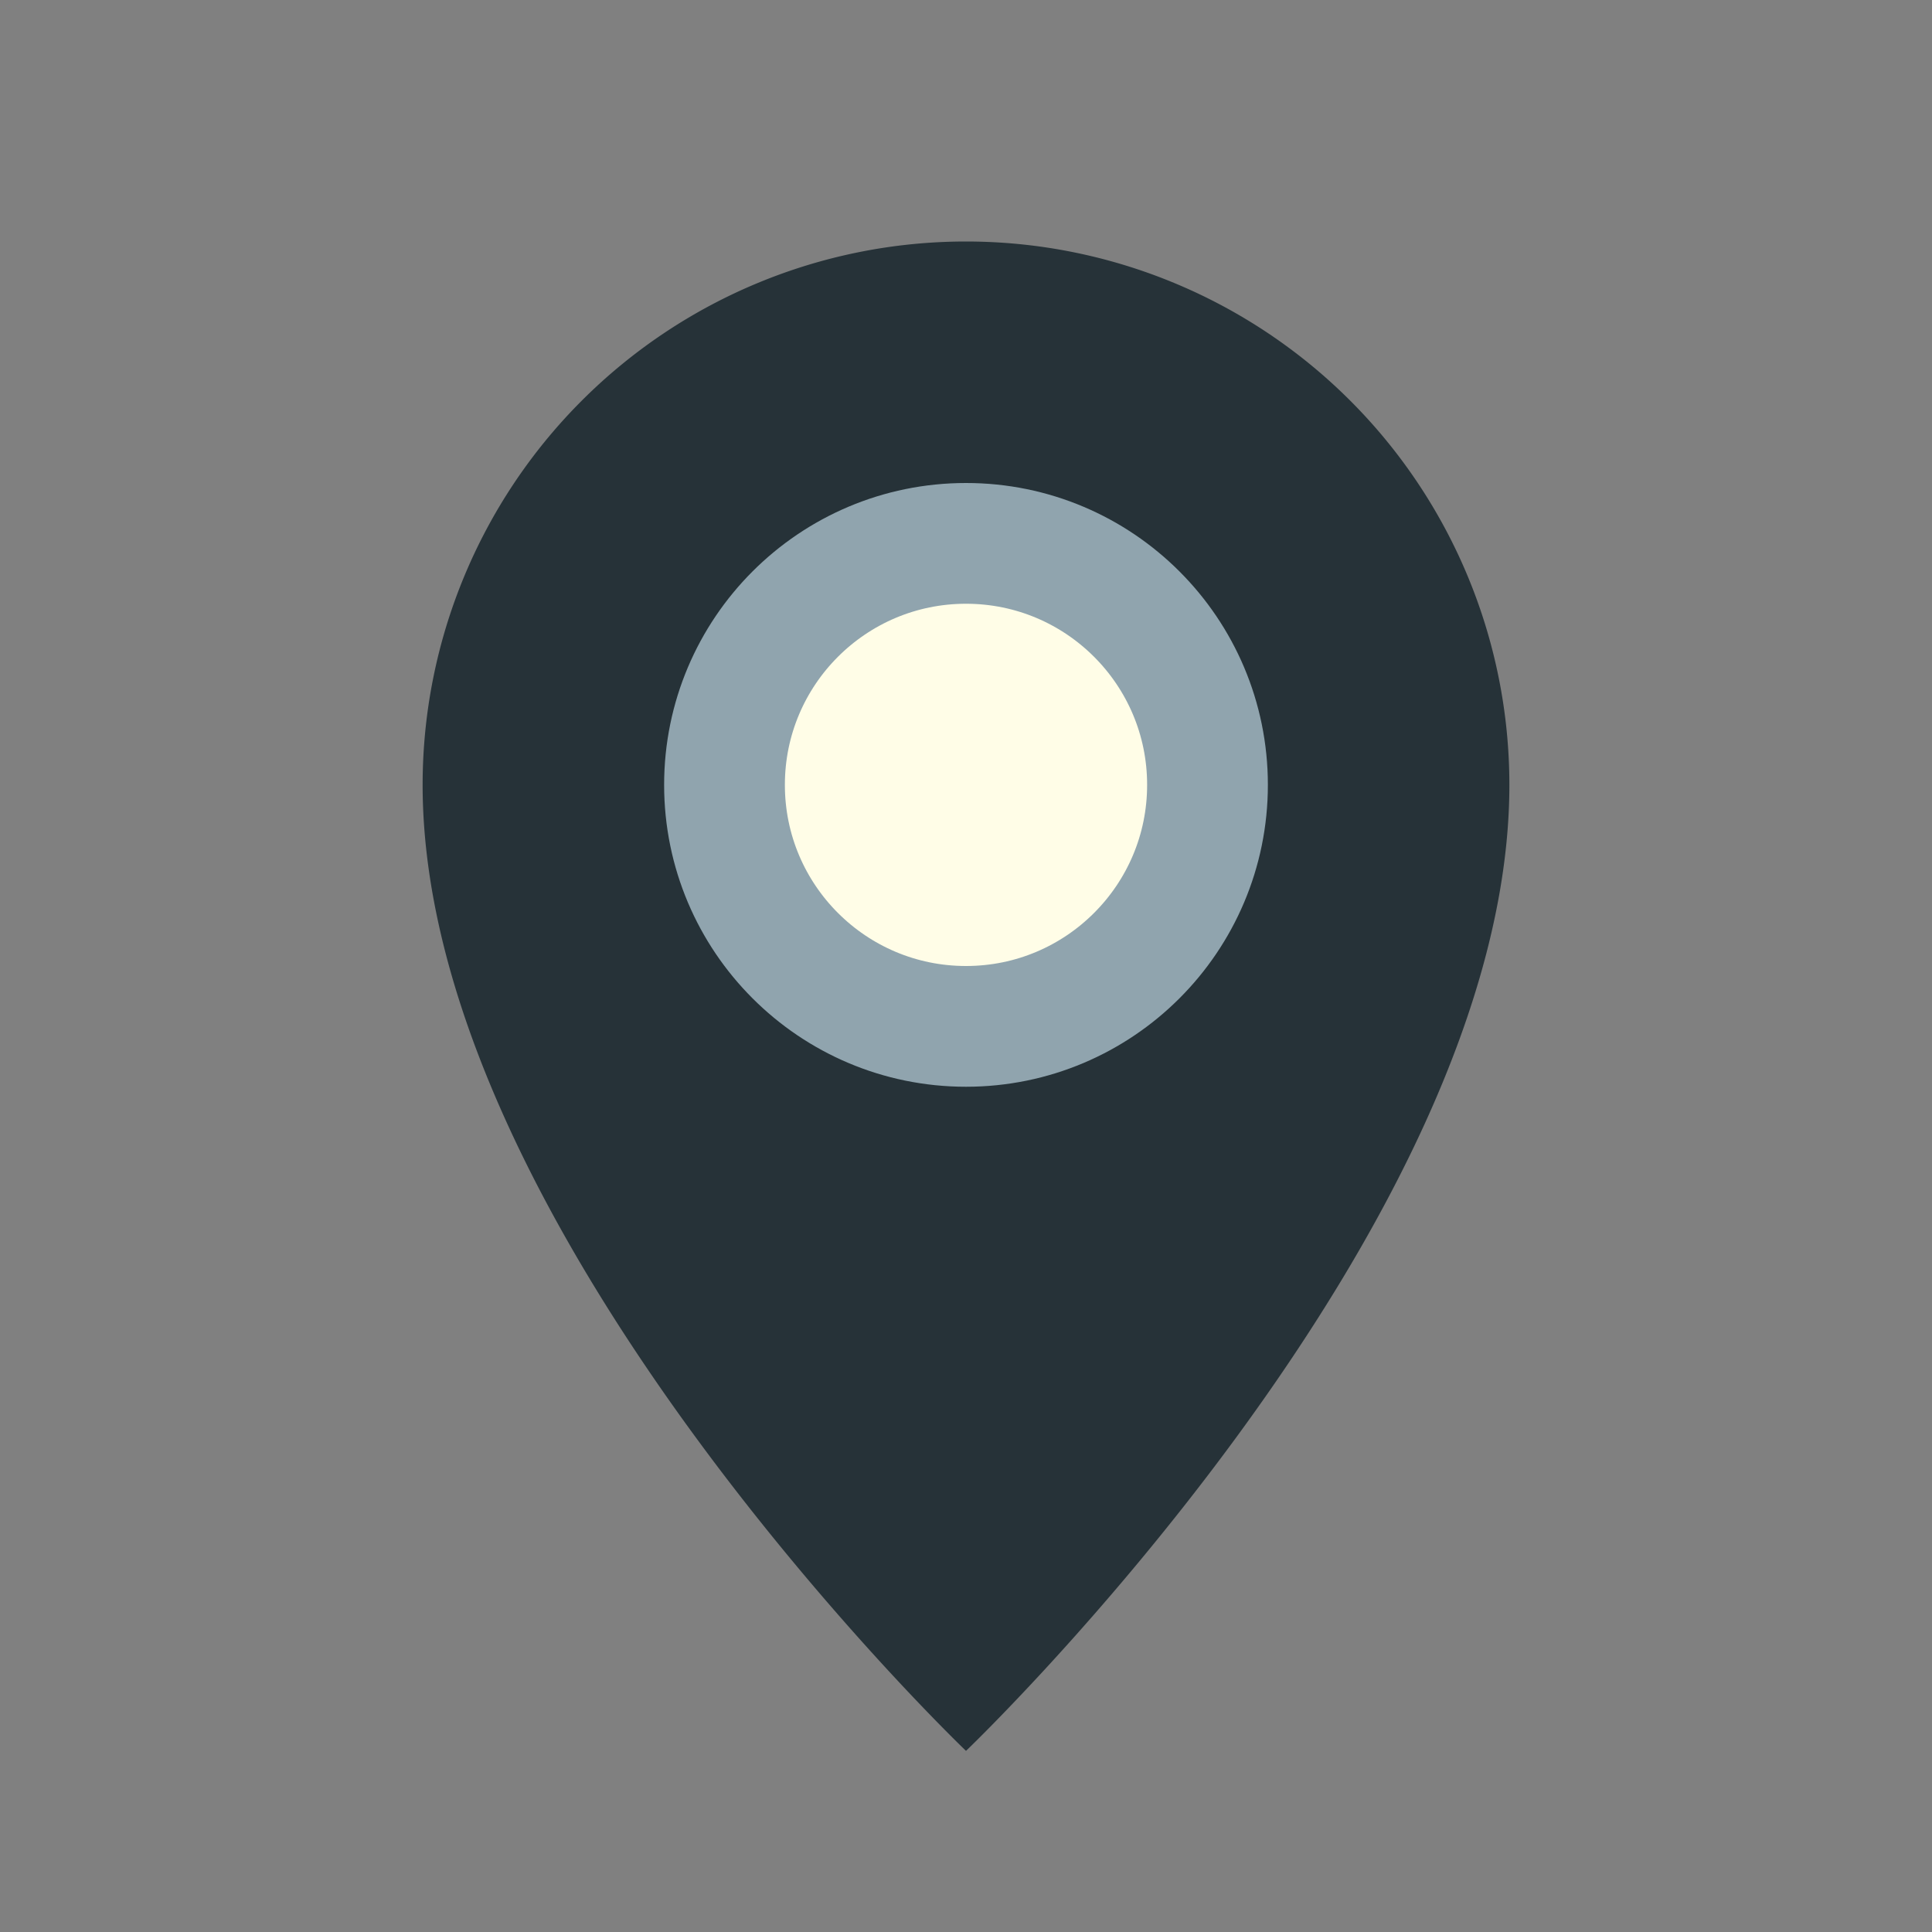 <?xml version="1.0" encoding="UTF-8"?>
<svg xmlns="http://www.w3.org/2000/svg" width="32" height="32" viewBox="0 0 32 32"><rect x="0" y="0" width="32" height="32" fill="#808080" stroke="none"/><path d="M16 29s-9-8.6-9-16A9 9 0 0 1 25 13c0 7.4-9 16-9 16z" fill="#263238"/><circle cx="16" cy="13" r="4" fill="#FFFDE7" stroke="#90A4AE" stroke-width="2"/></svg>
